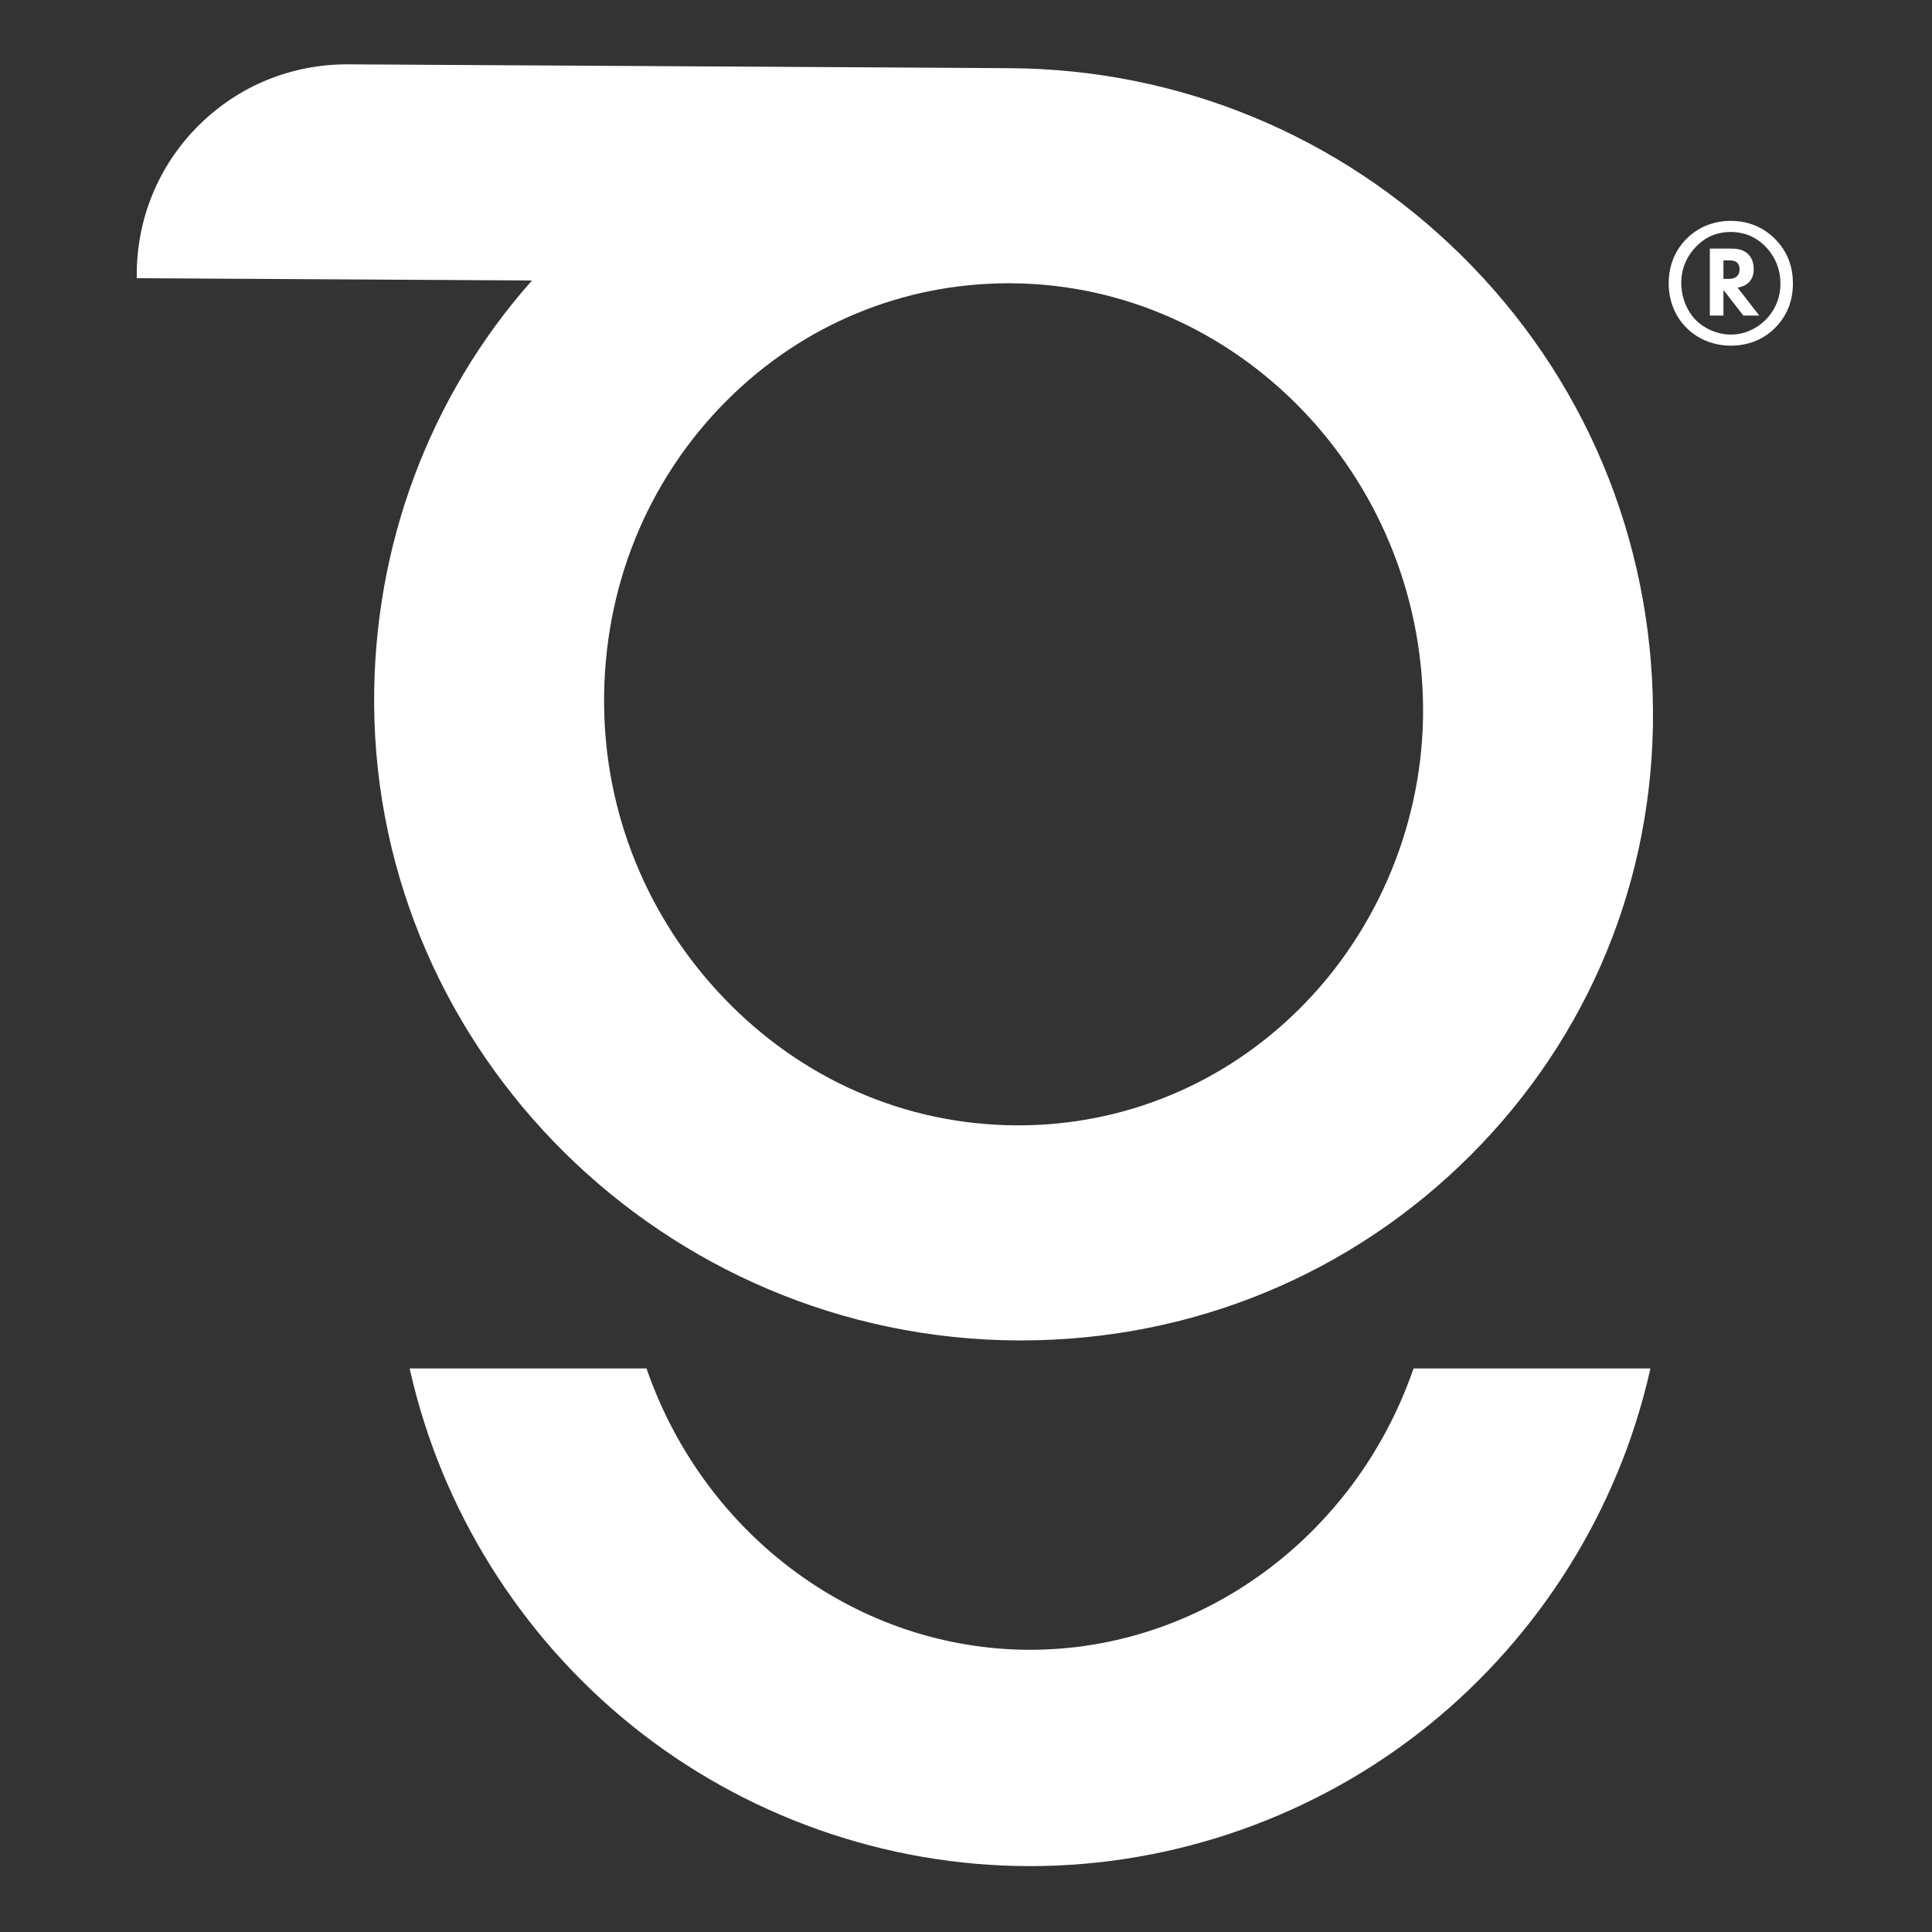 <svg xmlns="http://www.w3.org/2000/svg" xmlns:xlink="http://www.w3.org/1999/xlink" id="Capa_1" x="0px" y="0px" viewBox="0 0 512 512" style="enable-background:new 0 0 512 512;" xml:space="preserve"><rect x="0" y="0" width="512" height="512" fill="#333333" stroke="none"/><style type="text/css">	.st0{fill:#FFFFFF;}</style><g>	<g>		<g>			<path class="st0" d="M267.63,18.07L92.35,17.05c-15.07-0.09-29.21,5.7-39.81,16.3s-16.39,24.74-16.3,39.81v0.57l104.73,0.61    c-27.22,30.68-42.06,70.48-41.82,112.21c0.53,92.47,76.98,168.14,170.42,168.68c0.34,0,0.68,0,1.02,0    c45.18,0,87.47-17.42,119.15-49.1c31.42-31.42,48.58-73.19,48.32-117.64c-0.26-45.94-18.36-88.9-50.94-120.97    C354.98,35.89,312.55,18.33,267.63,18.07z M377.13,187.72c0.17,29.61-11.69,58.56-32.55,79.42    c-20.06,20.06-46.57,31.09-74.7,31.09c-0.21,0-0.42,0-0.62,0c-29.26-0.17-56.74-12.14-77.4-33.71    c-20.32-21.21-31.6-48.94-31.77-78.07c-0.18-30.64,11.38-59.17,32.54-80.33c20.04-20.04,46.54-31.05,74.7-31.05    c0.21,0,0.42,0,0.63,0C327.79,75.42,376.77,125.95,377.13,187.72z"></path>			<path class="st0" d="M374.48,363.02c-15.5,44.37-56.29,74.19-101.51,74.19s-86.01-29.81-101.51-74.19l-0.13-0.38h-62.77l0.16,0.7    c8.32,36.7,29.12,70.02,58.55,93.81c29.82,24.11,67.36,37.39,105.7,37.39s75.88-13.28,105.7-37.39    c29.43-23.79,50.23-57.11,58.55-93.81l0.16-0.7h-62.77L374.48,363.02z"></path>		</g>	</g>	<g>		<path class="st0" d="M470.31,63.23c-3.89-3.84-8.35-4.7-11.62-4.7c-4.18,0-8.26,1.42-11.39,4.41c-2.99,2.8-5.08,6.93-5.08,12.1   c0,4.27,1.43,8.54,4.65,11.77c3.23,3.27,7.54,4.79,11.81,4.79c5.79,0,9.68-2.52,12-4.98c2.66-2.8,4.46-6.55,4.46-11.48   C475.15,70.82,473.82,66.74,470.31,63.23z M467.75,84.91c-2.37,2.32-5.6,3.75-9.06,3.75c-3.6,0-7.07-1.62-9.25-3.8   s-3.89-5.79-3.89-9.87c0-4.55,2.04-7.74,4.03-9.73c2.66-2.7,5.74-3.79,9.11-3.79c2.99,0,6.26,0.95,9.06,3.75   c1.75,1.75,4.08,5.03,4.08,9.96C471.83,80.22,469.31,83.39,467.75,84.91z"></path>		<path class="st0" d="M463.53,74.76c0.99-1.04,1.23-2.37,1.23-3.42c0-1.85-0.66-3.18-1.43-3.94c-1.42-1.43-3.32-1.52-4.6-1.52h-5.6   v17.74h3.6v-6.78l5.27,6.78h4.22l-5.74-7.4C461.72,76.04,462.81,75.52,463.53,74.76z M458.16,73.9h-1.43v-4.89h1.57   c0.47,0,1.42,0,2.04,0.57c0.33,0.28,0.66,0.85,0.66,1.8c0,0.52-0.1,1.24-0.66,1.8C460.06,73.48,459.4,73.9,458.16,73.9z"></path>	</g></g></svg>